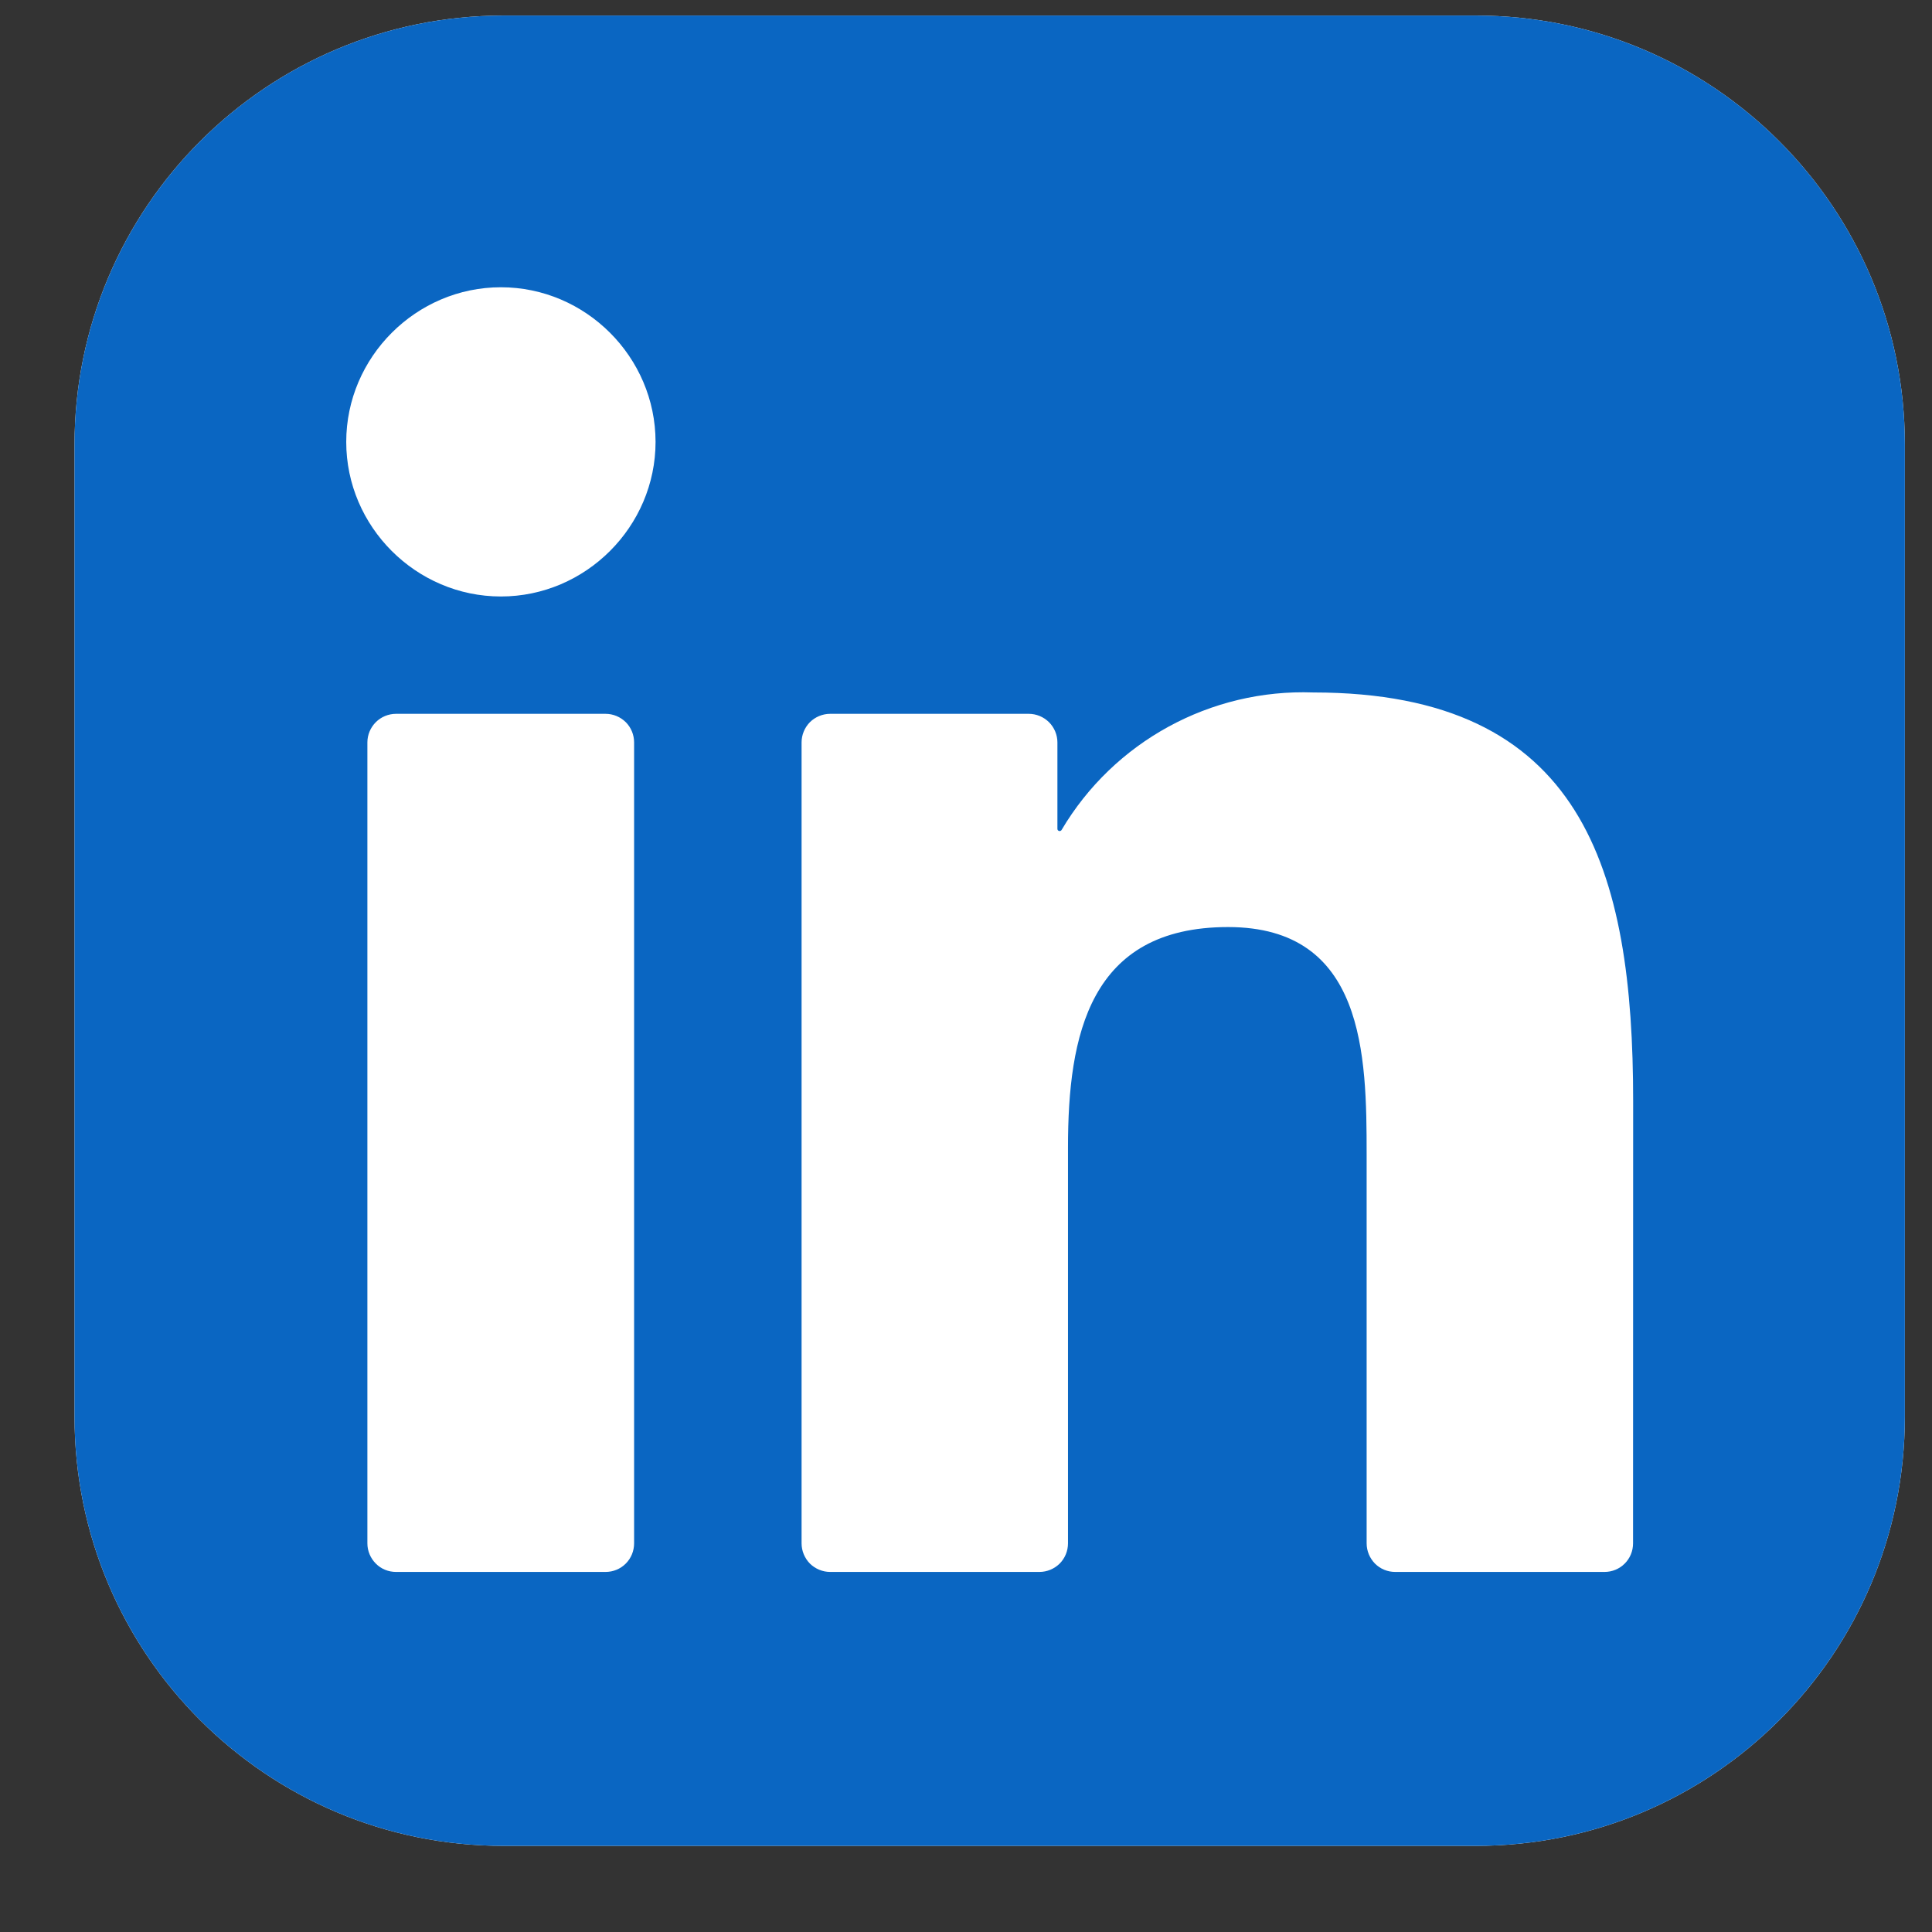 <svg width="19" height="19" viewBox="0 0 19 19" fill="none" xmlns="http://www.w3.org/2000/svg">
<rect x="0" y="0" width="19" height="19" fill="#333333" stroke="none"/>
<path d="M14.515 0.153H4.952C2.622 0.153 0.733 2.042 0.733 4.372V13.934C0.733 16.264 2.622 18.153 4.952 18.153H14.515C16.845 18.153 18.733 16.264 18.733 13.934V4.372C18.733 2.042 16.845 0.153 14.515 0.153Z" fill="white"/>
<path d="M14.515 0.153H4.952C2.622 0.153 0.733 2.042 0.733 4.372V13.934C0.733 16.264 2.622 18.153 4.952 18.153H14.515C16.845 18.153 18.733 16.264 18.733 13.934V4.372C18.733 2.042 16.845 0.153 14.515 0.153Z" fill="#0A66C2"/>
<path d="M13.721 15.459H15.779C15.854 15.459 15.925 15.43 15.978 15.377C16.031 15.324 16.06 15.253 16.06 15.178L16.061 10.83C16.061 8.557 15.572 6.81 12.916 6.81C11.906 6.773 10.954 7.293 10.44 8.162C10.438 8.166 10.434 8.17 10.429 8.171C10.425 8.173 10.42 8.174 10.415 8.172C10.41 8.171 10.406 8.168 10.403 8.164C10.4 8.16 10.399 8.156 10.399 8.151V7.301C10.399 7.227 10.369 7.155 10.316 7.102C10.263 7.05 10.192 7.02 10.117 7.02H8.164C8.09 7.02 8.018 7.05 7.965 7.102C7.913 7.155 7.883 7.227 7.883 7.301V15.178C7.883 15.252 7.913 15.324 7.965 15.377C8.018 15.429 8.09 15.459 8.164 15.459H10.222C10.297 15.459 10.368 15.429 10.421 15.377C10.474 15.324 10.503 15.252 10.503 15.178V11.284C10.503 10.183 10.712 9.117 12.077 9.117C13.422 9.117 13.44 10.377 13.44 11.355V15.178C13.44 15.252 13.47 15.324 13.522 15.377C13.575 15.43 13.646 15.459 13.721 15.459ZM3.405 4.346C3.405 5.18 4.092 5.866 4.926 5.866C5.76 5.866 6.447 5.179 6.447 4.345C6.446 3.511 5.76 2.825 4.926 2.825C4.092 2.825 3.405 3.512 3.405 4.346ZM3.895 15.459H5.955C6.03 15.459 6.101 15.43 6.154 15.377C6.207 15.324 6.236 15.252 6.236 15.178V7.301C6.236 7.227 6.207 7.155 6.154 7.102C6.101 7.05 6.03 7.02 5.955 7.02H3.895C3.82 7.02 3.748 7.05 3.696 7.102C3.643 7.155 3.613 7.227 3.613 7.301V15.178C3.613 15.252 3.643 15.324 3.696 15.377C3.748 15.43 3.82 15.459 3.895 15.459Z" fill="white"/>
</svg>
